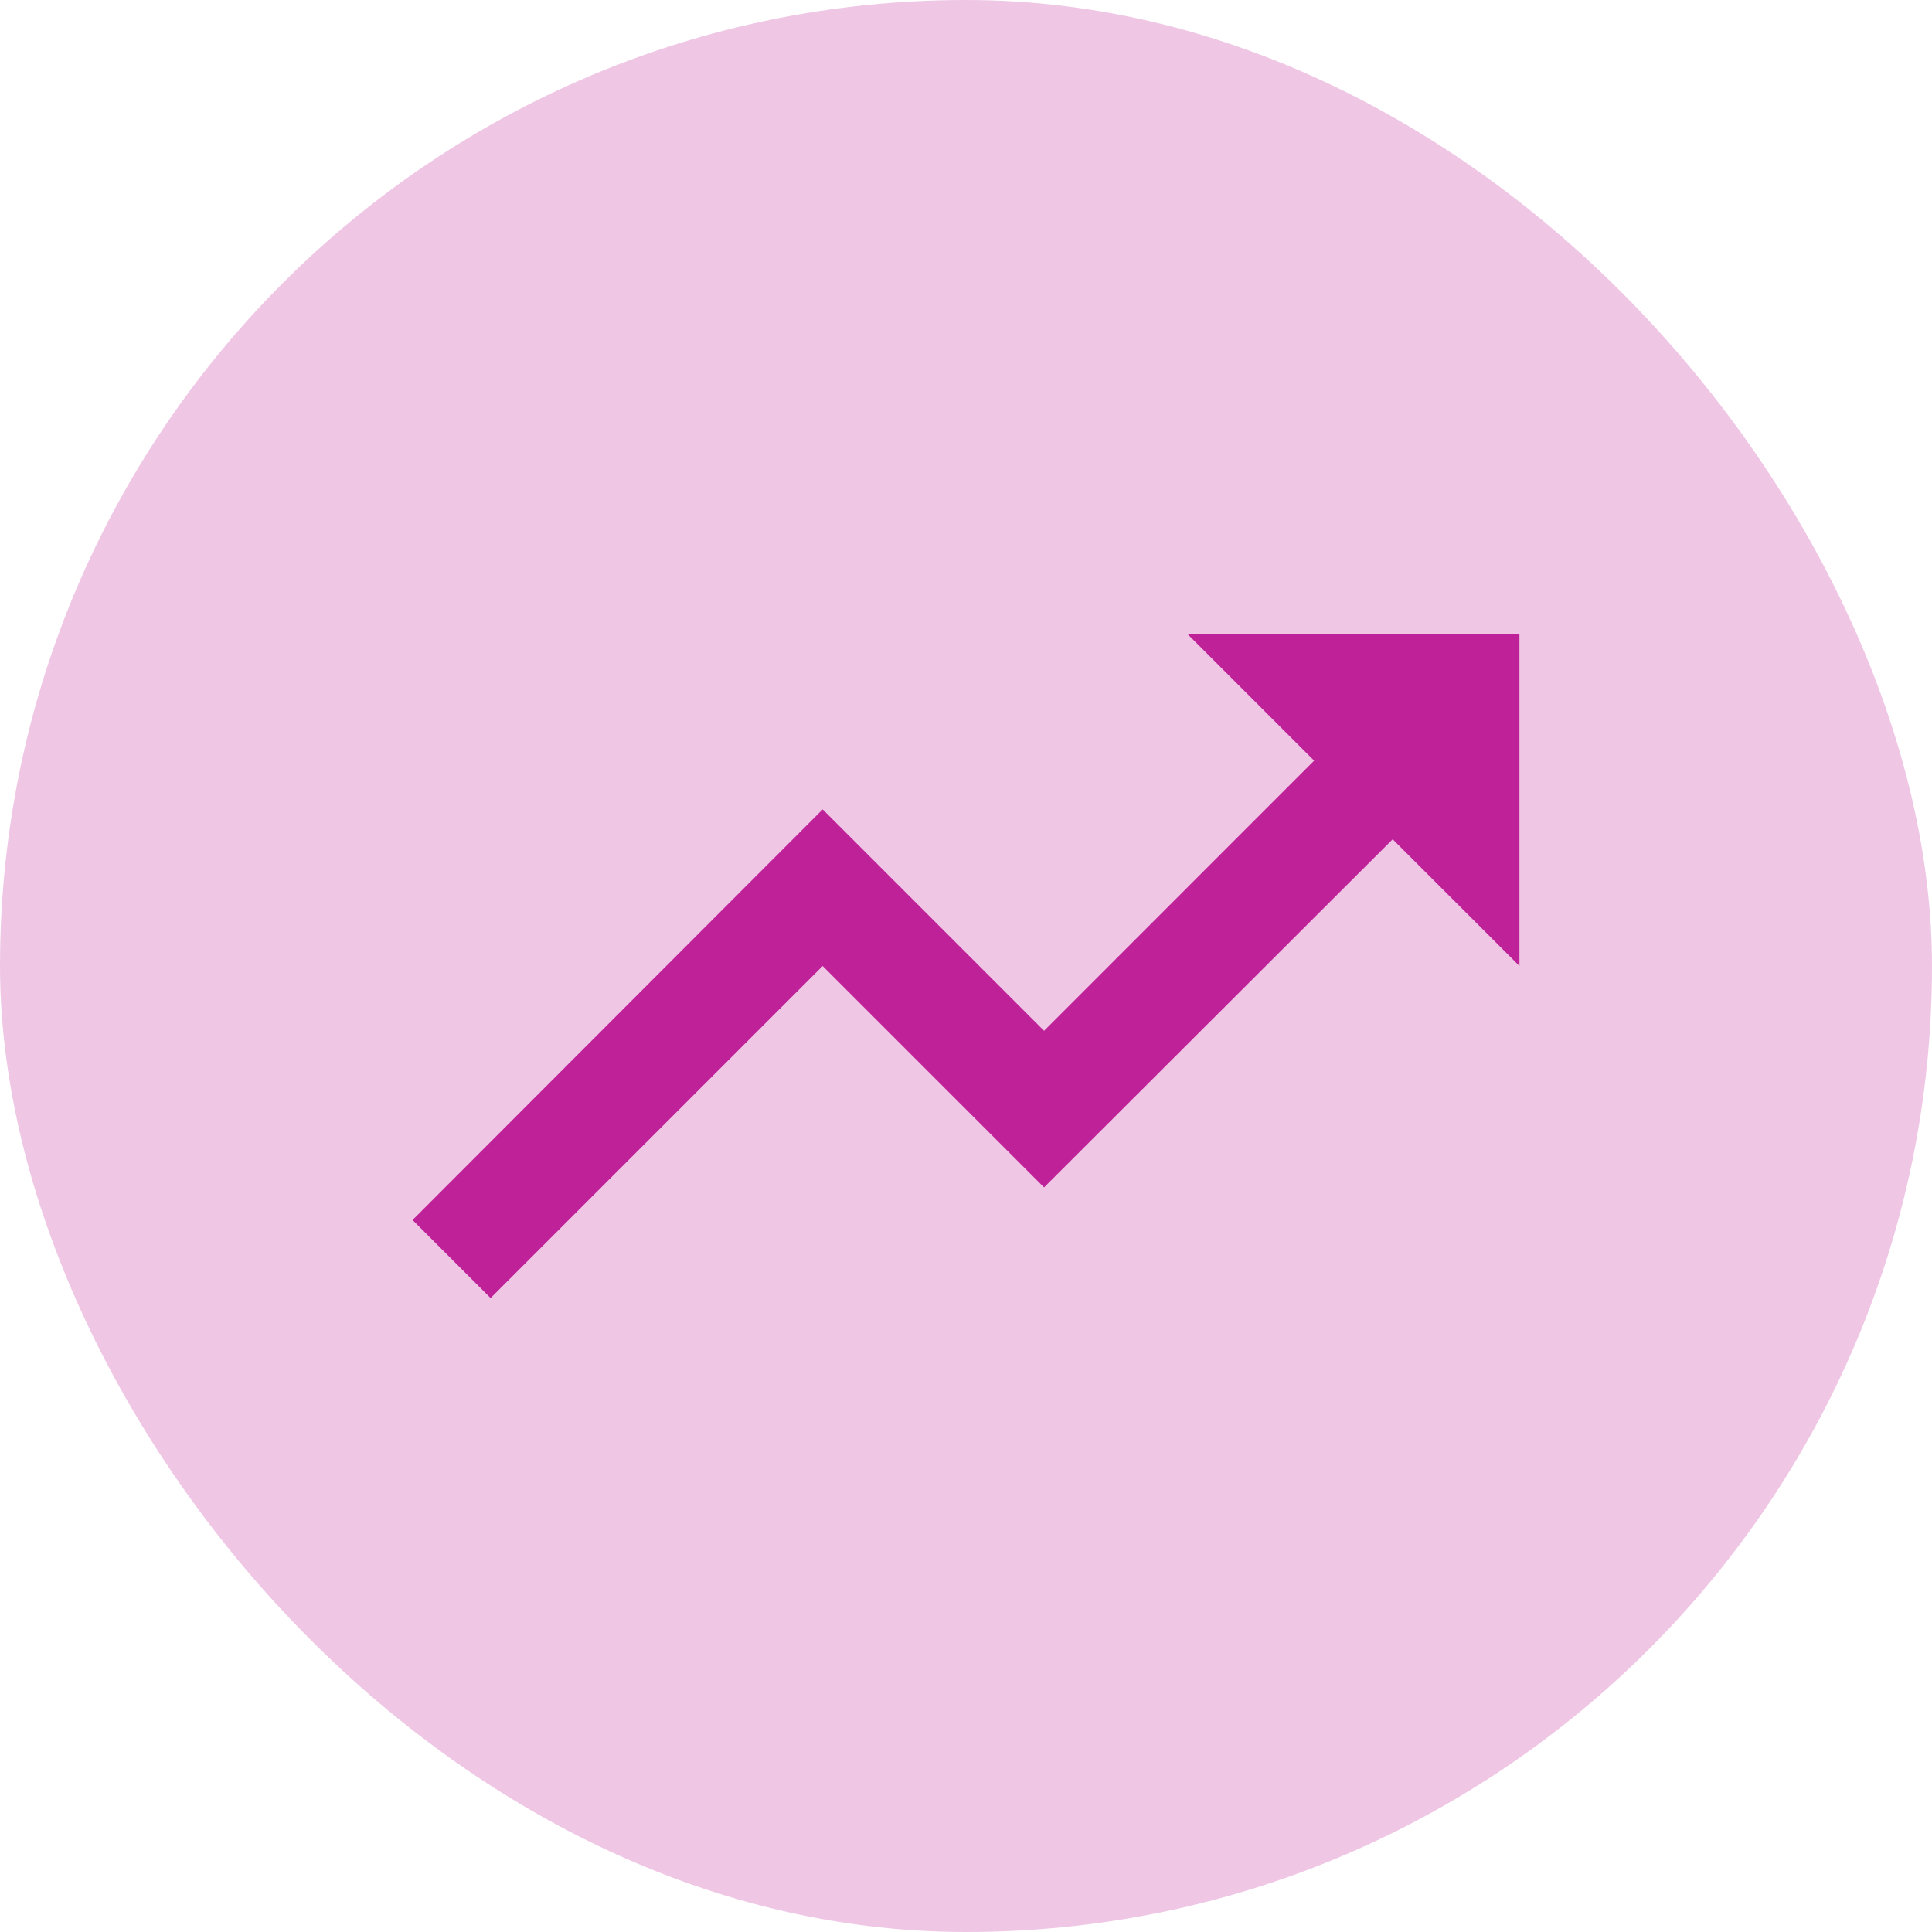 <svg width="32" height="32" viewBox="0 0 32 32" fill="none" xmlns="http://www.w3.org/2000/svg">
<rect width="32" height="32" rx="16" fill="#EFC7E5"/>
<path d="M19.667 10.5L21.766 12.599L17.293 17.073L13.626 13.406L6.833 20.207L8.126 21.5L13.626 16L17.293 19.667L23.067 13.901L25.167 16V10.5H19.667Z" fill="#BE2198"/>
</svg>
